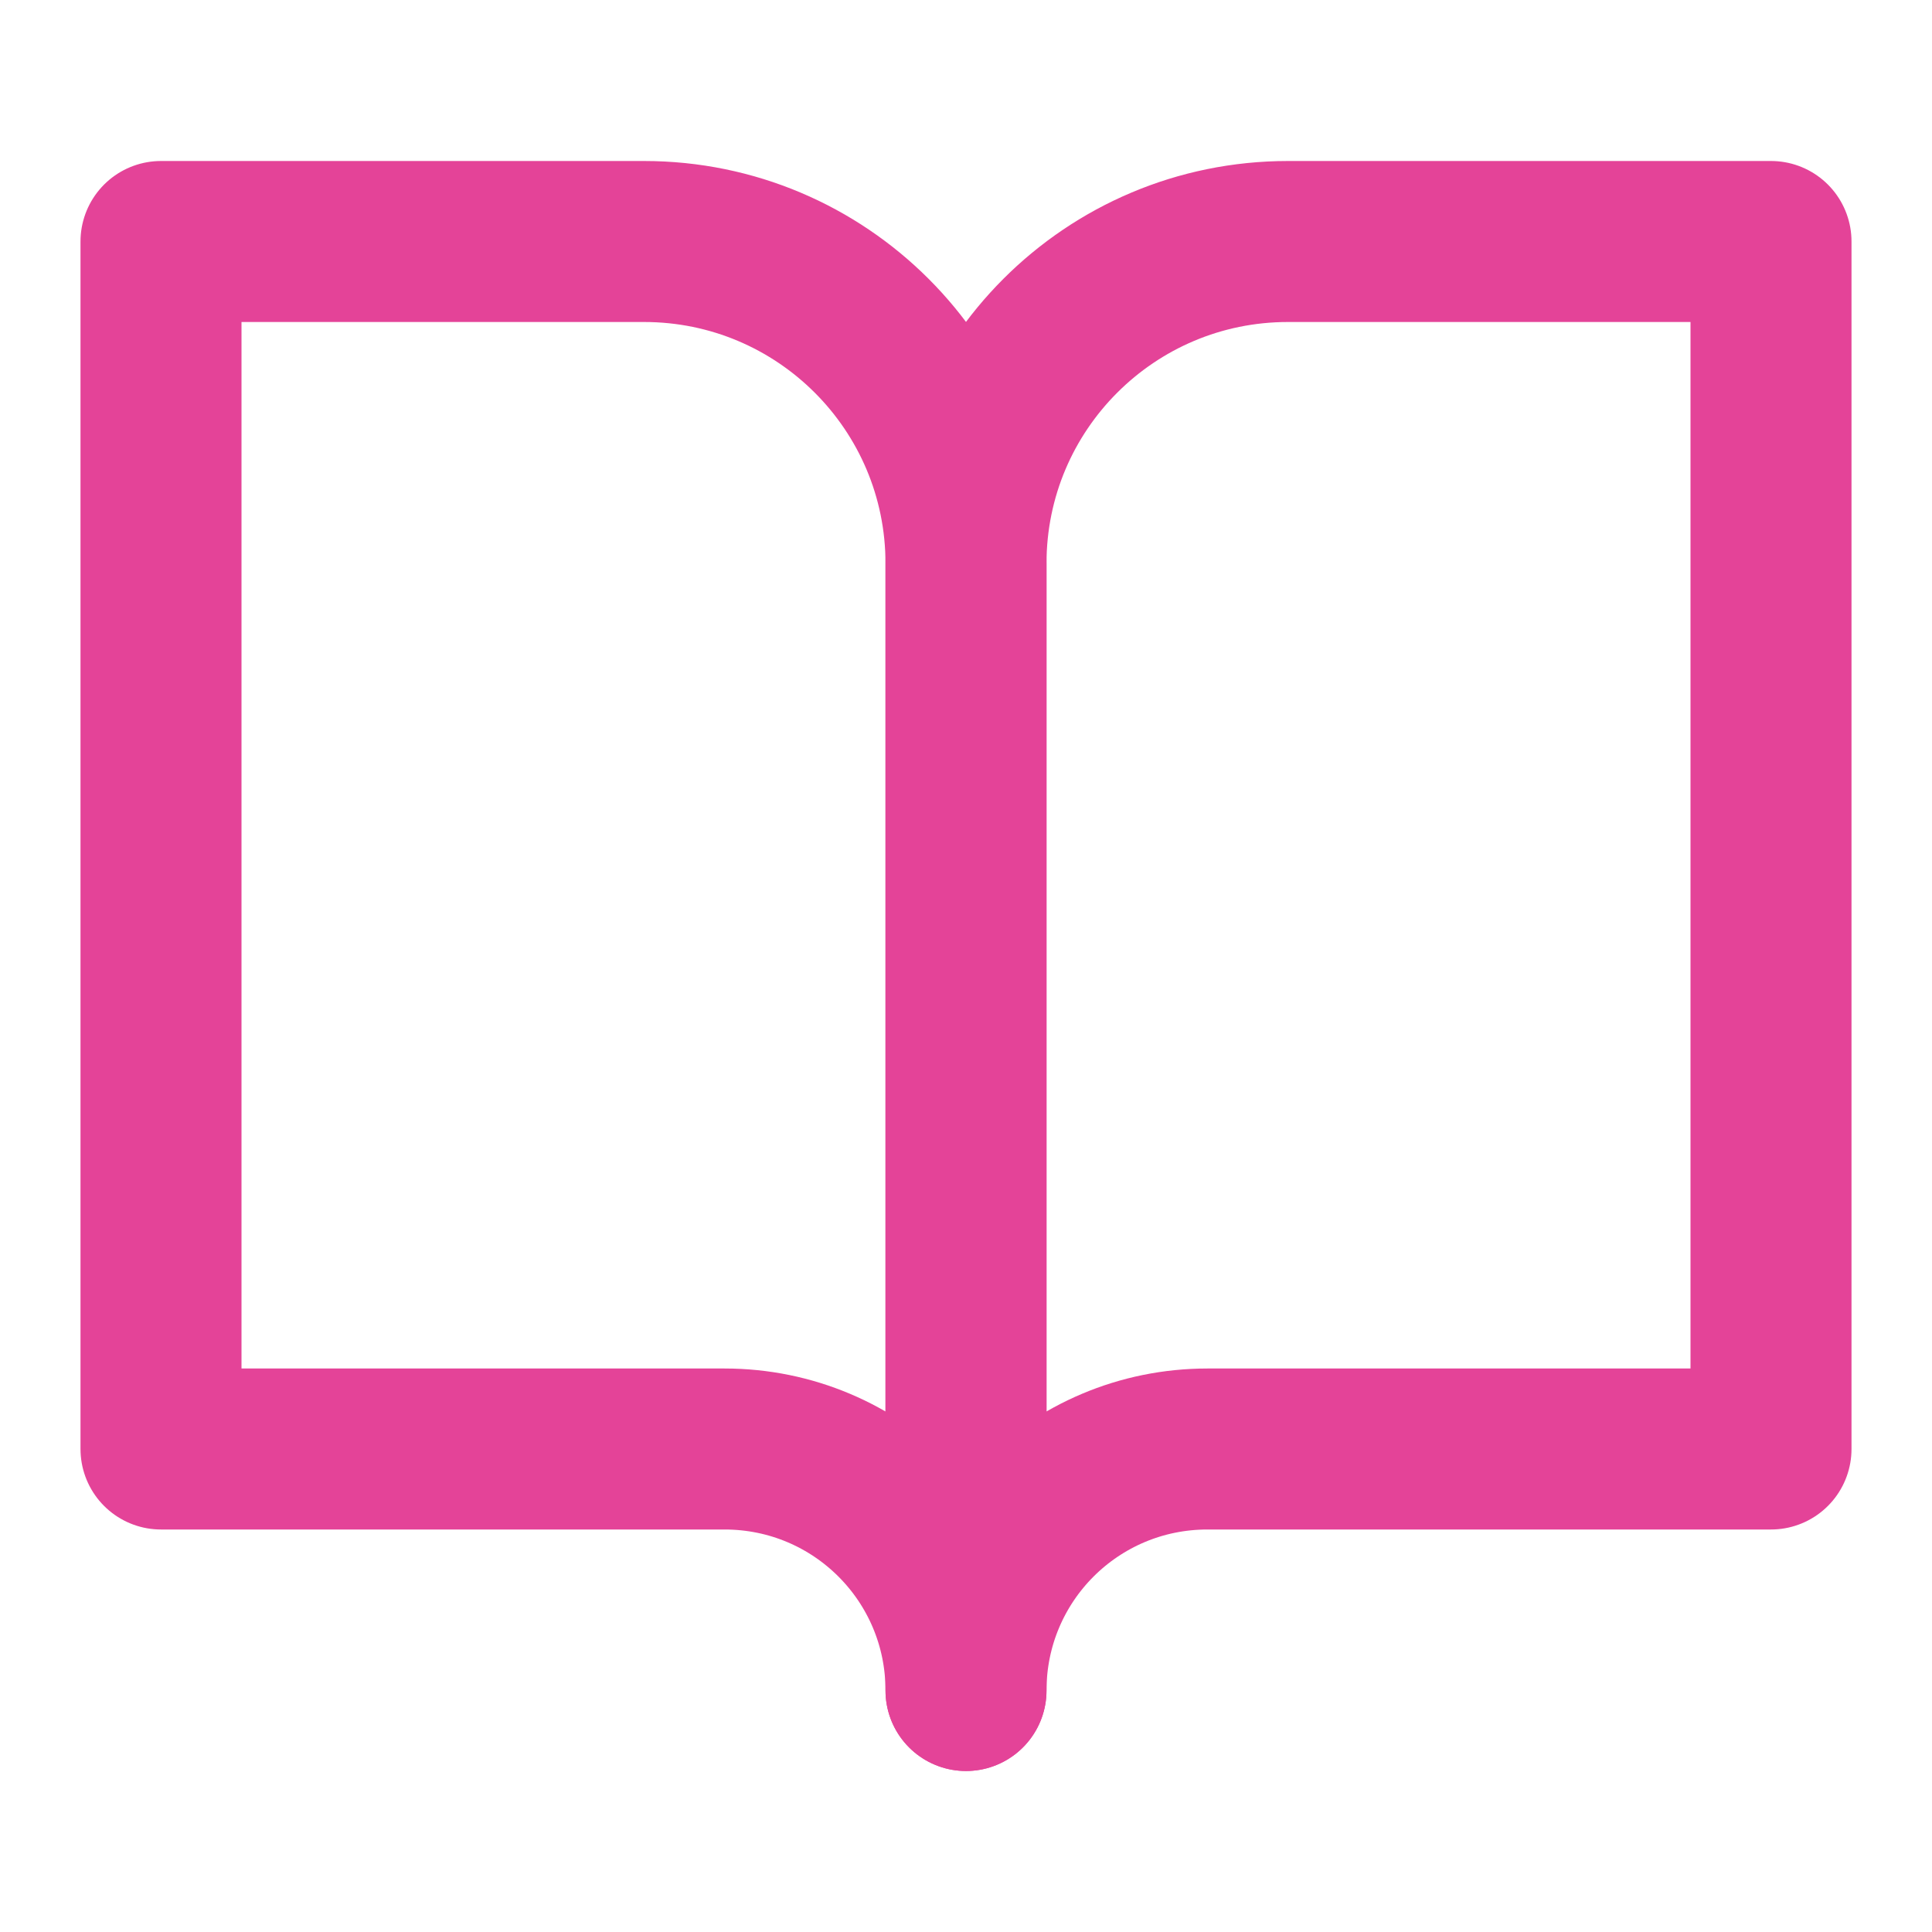 <?xml version="1.0" encoding="UTF-8"?><svg id="Layer_1" xmlns="http://www.w3.org/2000/svg" width="24" height="24" viewBox="0 0 24 24"><defs><style>.cls-1{fill:none;stroke:#e44398;stroke-linecap:round;stroke-linejoin:round;stroke-width:2px;}</style></defs><path class="cls-1" d="M2,3h6c2.21,0,4,1.79,4,4v14c0-1.66-1.34-3-3-3H2V3Z"/><path class="cls-1" d="M22,3h-6c-2.21,0-4,1.79-4,4v14c0-1.66,1.34-3,3-3h7V3Z"/></svg>